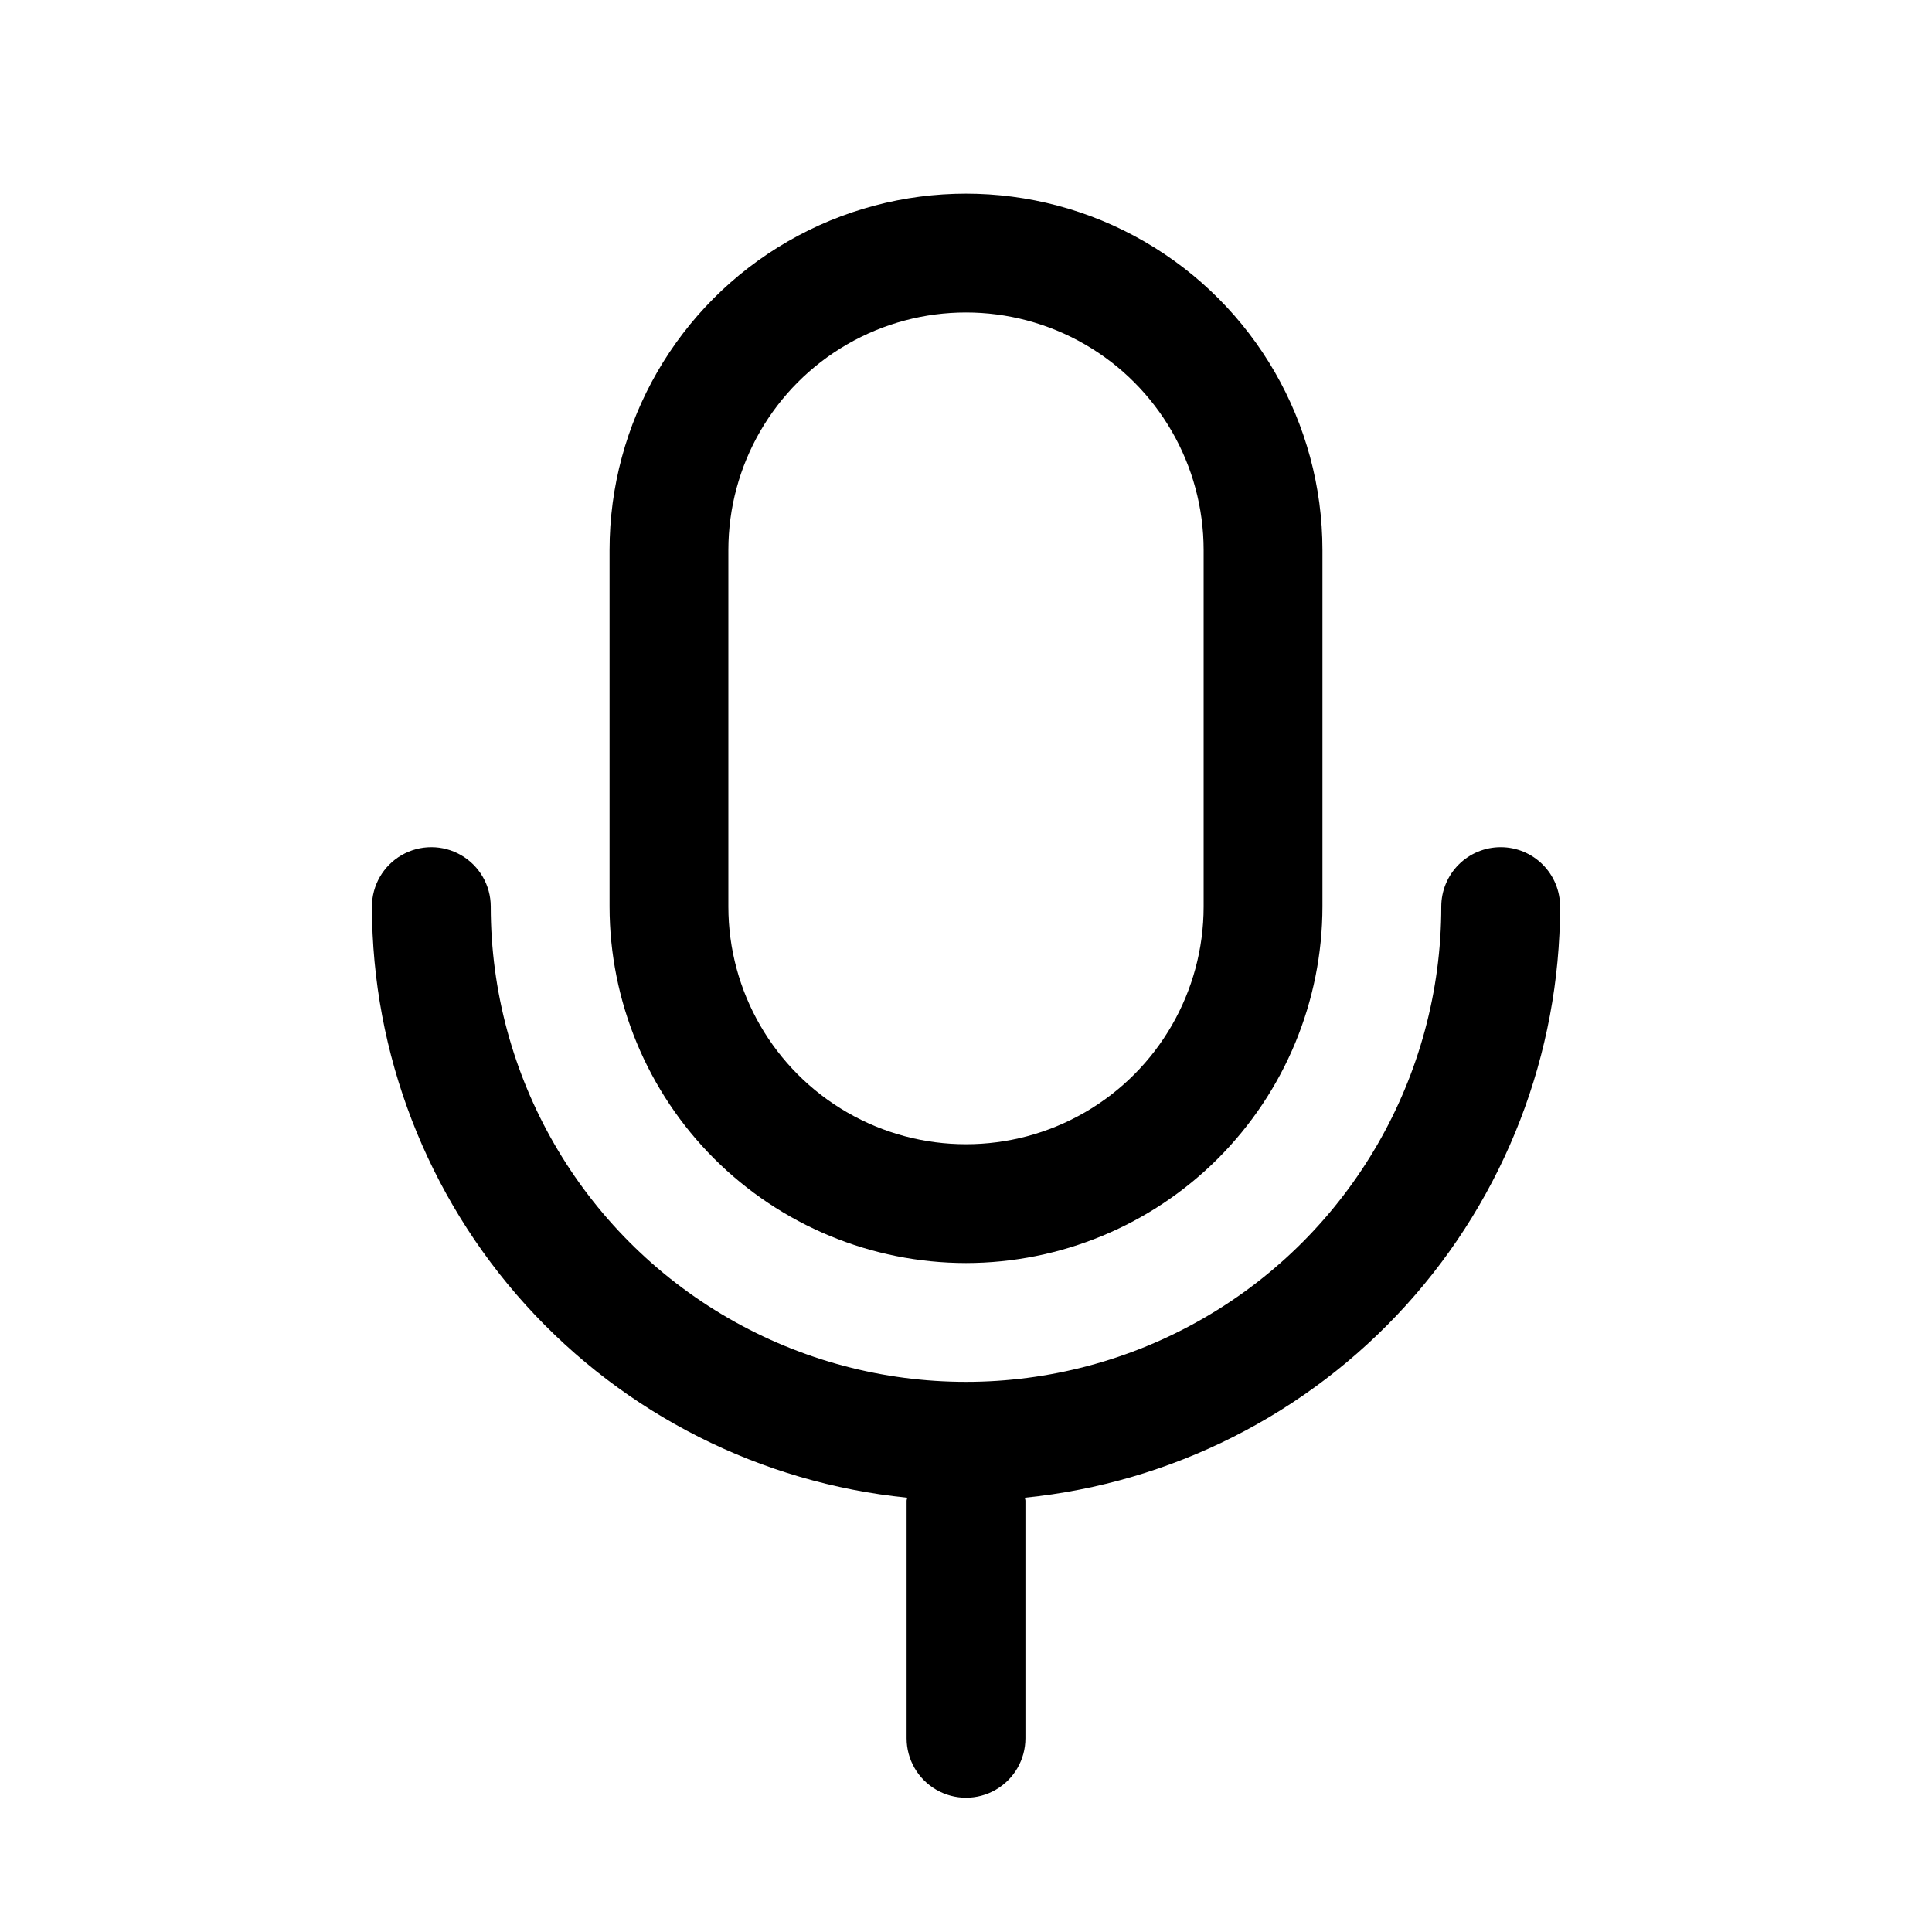 <?xml version="1.0" encoding="UTF-8"?>
<!-- Uploaded to: ICON Repo, www.iconrepo.com, Generator: ICON Repo Mixer Tools -->
<svg fill="#000000" width="800px" height="800px" version="1.1" viewBox="144 144 512 512" xmlns="http://www.w3.org/2000/svg">
 <g>
  <path d="m400 478.72c25.043-0.023 49.059-9.984 66.766-27.695 17.711-17.711 27.672-41.723 27.695-66.77v-94.465c0-33.746-18.004-64.934-47.23-81.809-29.227-16.875-65.238-16.875-94.465 0s-47.23 48.062-47.23 81.809v94.465c0.023 25.047 9.984 49.059 27.695 66.77 17.711 17.711 41.723 27.672 66.77 27.695zm-62.977-188.93c0-22.5 12.004-43.289 31.488-54.539s43.488-11.25 62.977 0c19.484 11.25 31.488 32.039 31.488 54.539v94.465c0 22.5-12.004 43.289-31.488 54.539-19.488 11.25-43.492 11.25-62.977 0s-31.488-32.039-31.488-54.539z"/>
  <path d="m541.7 368.51c-4.176 0-8.18 1.656-11.133 4.609s-4.613 6.957-4.613 11.133c0 45-24.004 86.578-62.973 109.08-38.973 22.5-86.984 22.5-125.95 0-38.973-22.5-62.977-64.078-62.977-109.08 0-5.625-3-10.82-7.871-13.633-4.871-2.812-10.875-2.812-15.746 0-4.871 2.812-7.871 8.008-7.871 13.633 0.047 39.043 14.582 76.676 40.789 105.62 26.207 28.941 62.219 47.125 101.06 51.035 0 0.27-0.156 0.504-0.156 0.789v62.977c0 5.625 3 10.82 7.871 13.633s10.875 2.812 15.746 0 7.871-8.008 7.871-13.633v-62.977c0-0.285-0.141-0.52-0.156-0.789 38.844-3.91 74.855-22.094 101.06-51.035 26.207-28.941 40.742-66.574 40.789-105.62 0-4.176-1.656-8.18-4.609-11.133s-6.957-4.609-11.133-4.609z"/>
 </g>
</svg>